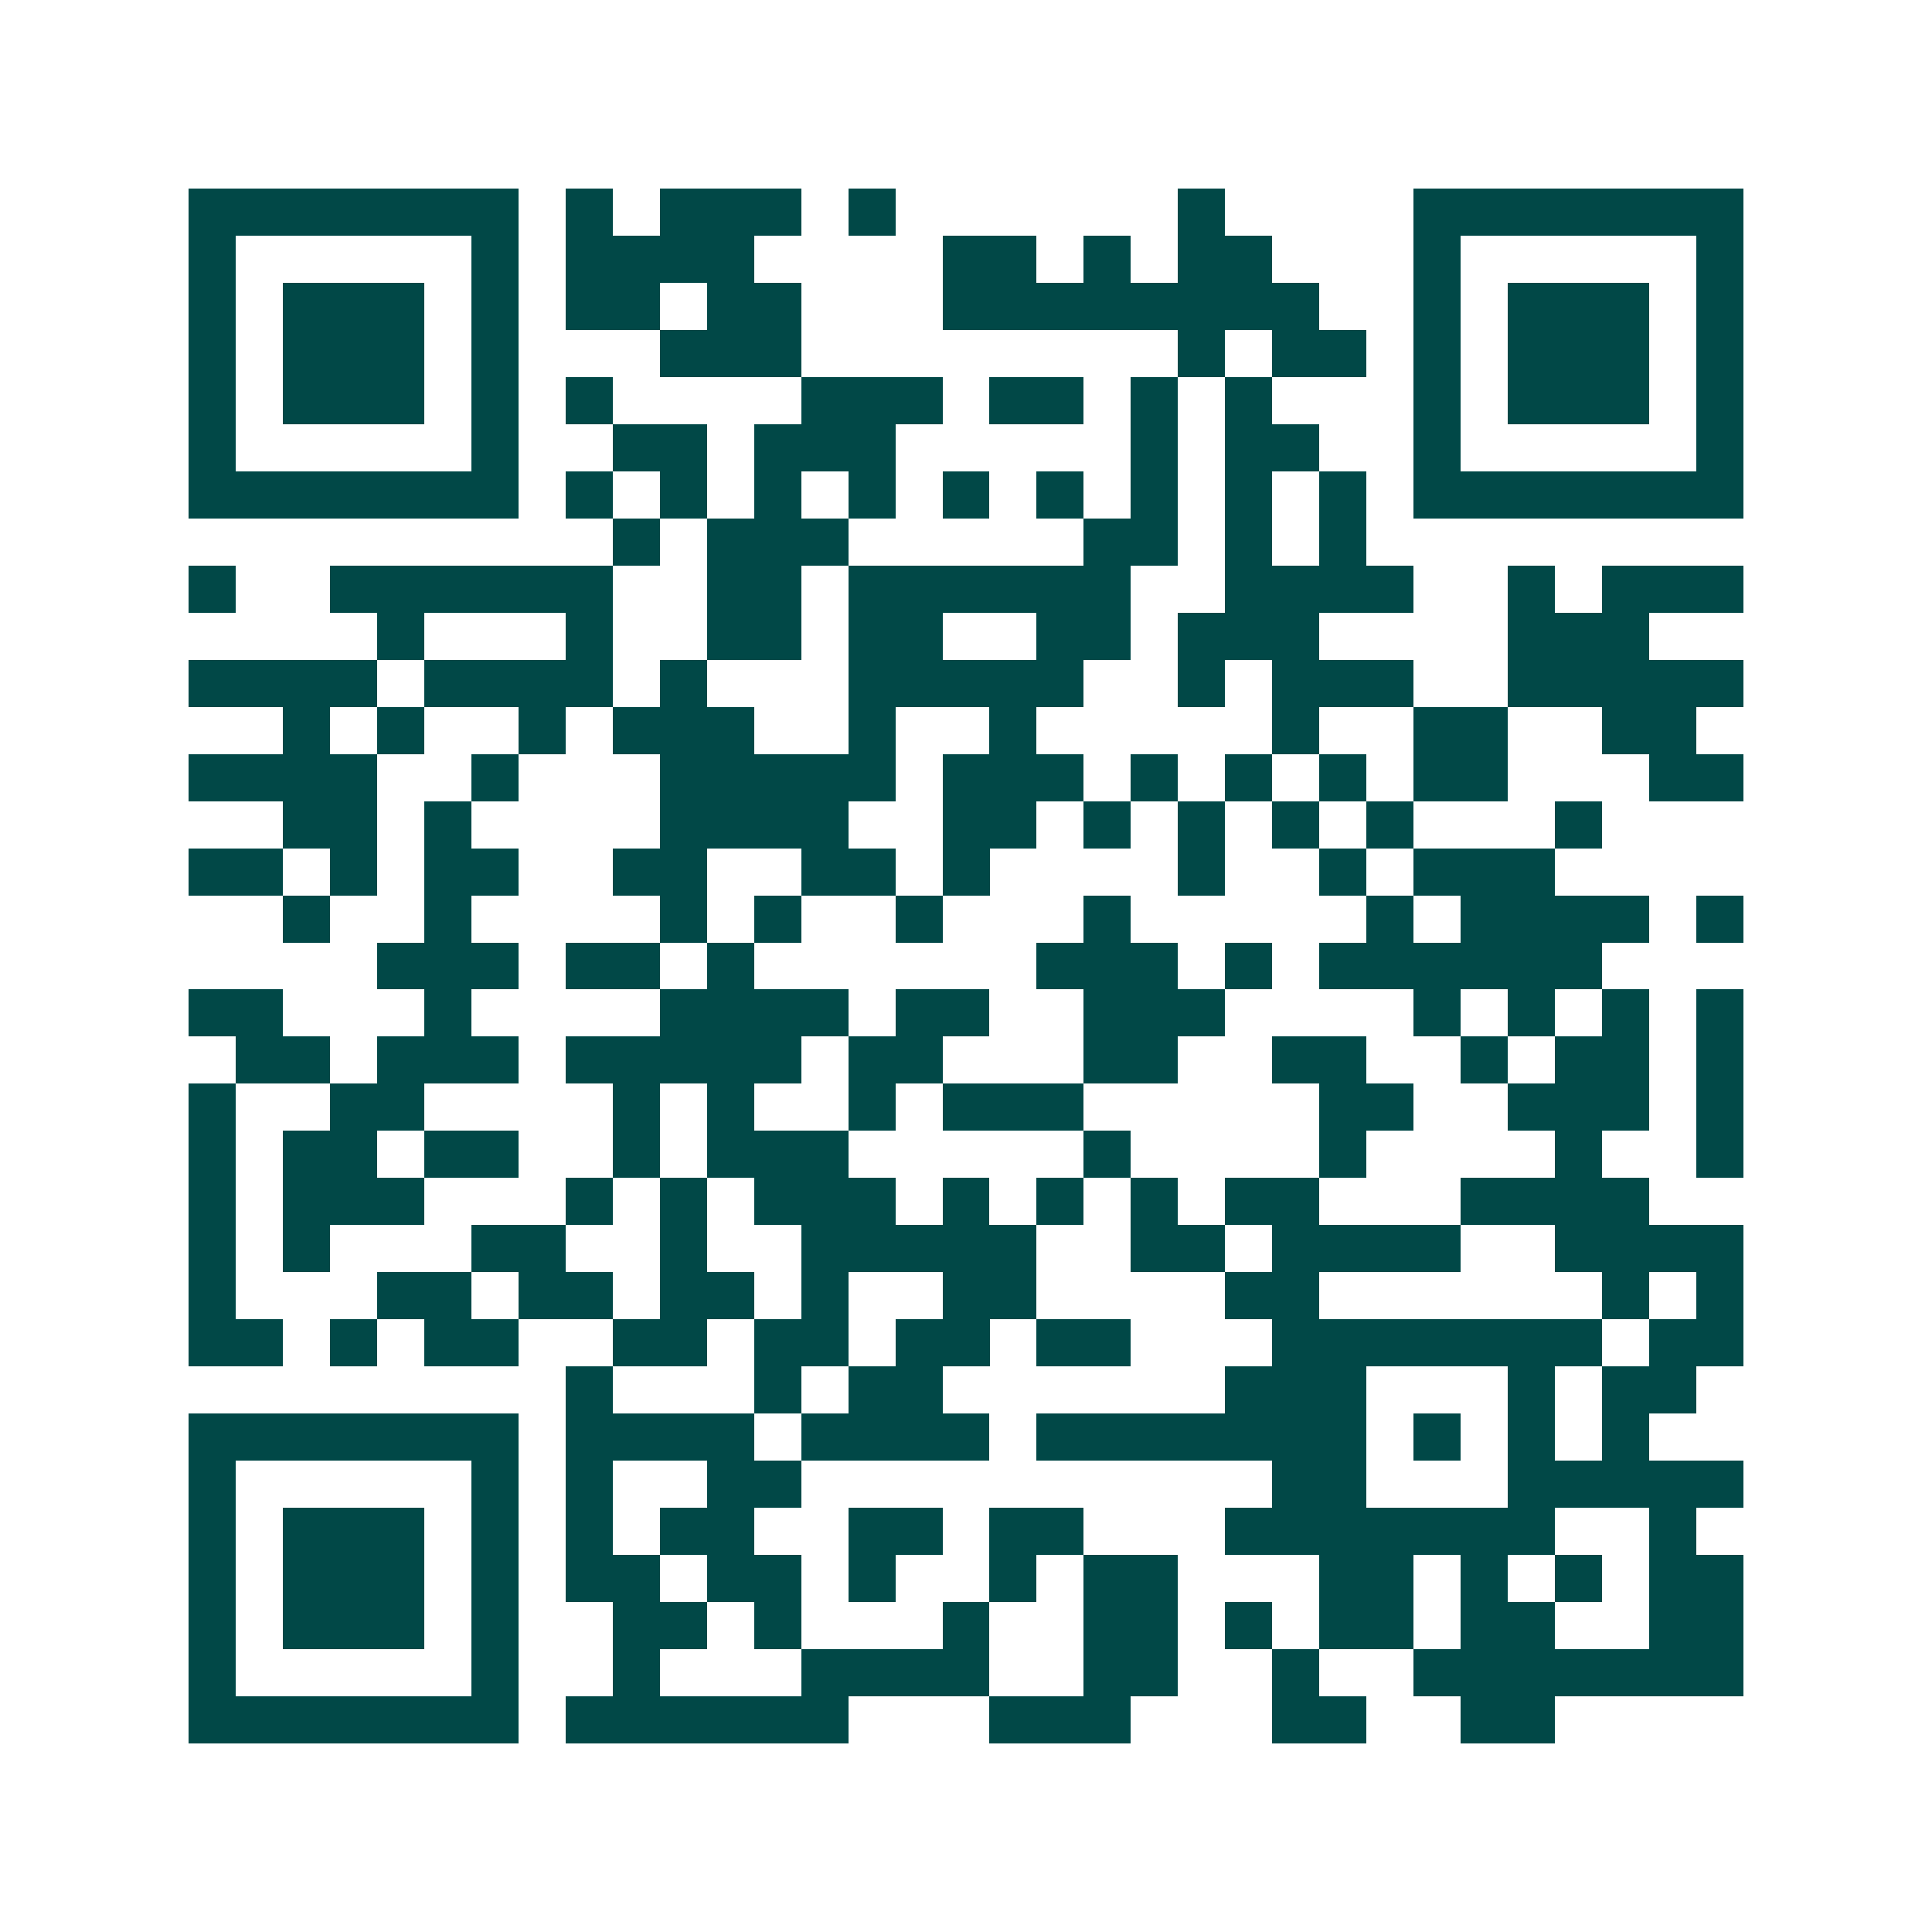 <svg xmlns="http://www.w3.org/2000/svg" width="200" height="200" viewBox="0 0 41 41" shape-rendering="crispEdges"><path fill="#ffffff" d="M0 0h41v41H0z"/><path stroke="#014847" d="M4 4.5h7m1 0h1m1 0h3m1 0h1m6 0h1m4 0h7M4 5.5h1m5 0h1m1 0h4m4 0h2m1 0h1m1 0h2m3 0h1m5 0h1M4 6.5h1m1 0h3m1 0h1m1 0h2m1 0h2m3 0h8m2 0h1m1 0h3m1 0h1M4 7.5h1m1 0h3m1 0h1m3 0h3m8 0h1m1 0h2m1 0h1m1 0h3m1 0h1M4 8.5h1m1 0h3m1 0h1m1 0h1m4 0h3m1 0h2m1 0h1m1 0h1m3 0h1m1 0h3m1 0h1M4 9.5h1m5 0h1m2 0h2m1 0h3m5 0h1m1 0h2m2 0h1m5 0h1M4 10.5h7m1 0h1m1 0h1m1 0h1m1 0h1m1 0h1m1 0h1m1 0h1m1 0h1m1 0h1m1 0h7M13 11.5h1m1 0h3m5 0h2m1 0h1m1 0h1M4 12.5h1m2 0h6m2 0h2m1 0h6m2 0h4m2 0h1m1 0h3M8 13.5h1m3 0h1m2 0h2m1 0h2m2 0h2m1 0h3m4 0h3M4 14.5h4m1 0h4m1 0h1m3 0h5m2 0h1m1 0h3m2 0h5M6 15.5h1m1 0h1m2 0h1m1 0h3m2 0h1m2 0h1m5 0h1m2 0h2m2 0h2M4 16.5h4m2 0h1m3 0h5m1 0h3m1 0h1m1 0h1m1 0h1m1 0h2m3 0h2M6 17.5h2m1 0h1m4 0h4m2 0h2m1 0h1m1 0h1m1 0h1m1 0h1m3 0h1M4 18.5h2m1 0h1m1 0h2m2 0h2m2 0h2m1 0h1m4 0h1m2 0h1m1 0h3M6 19.5h1m2 0h1m4 0h1m1 0h1m2 0h1m3 0h1m5 0h1m1 0h4m1 0h1M8 20.5h3m1 0h2m1 0h1m6 0h3m1 0h1m1 0h6M4 21.5h2m3 0h1m4 0h4m1 0h2m2 0h3m4 0h1m1 0h1m1 0h1m1 0h1M5 22.5h2m1 0h3m1 0h5m1 0h2m3 0h2m2 0h2m2 0h1m1 0h2m1 0h1M4 23.5h1m2 0h2m4 0h1m1 0h1m2 0h1m1 0h3m5 0h2m2 0h3m1 0h1M4 24.5h1m1 0h2m1 0h2m2 0h1m1 0h3m5 0h1m4 0h1m4 0h1m2 0h1M4 25.5h1m1 0h3m3 0h1m1 0h1m1 0h3m1 0h1m1 0h1m1 0h1m1 0h2m3 0h4M4 26.5h1m1 0h1m3 0h2m2 0h1m2 0h5m2 0h2m1 0h4m2 0h4M4 27.5h1m3 0h2m1 0h2m1 0h2m1 0h1m2 0h2m4 0h2m6 0h1m1 0h1M4 28.5h2m1 0h1m1 0h2m2 0h2m1 0h2m1 0h2m1 0h2m3 0h7m1 0h2M12 29.5h1m3 0h1m1 0h2m6 0h3m3 0h1m1 0h2M4 30.5h7m1 0h4m1 0h4m1 0h7m1 0h1m1 0h1m1 0h1M4 31.5h1m5 0h1m1 0h1m2 0h2m10 0h2m3 0h5M4 32.5h1m1 0h3m1 0h1m1 0h1m1 0h2m2 0h2m1 0h2m3 0h7m2 0h1M4 33.5h1m1 0h3m1 0h1m1 0h2m1 0h2m1 0h1m2 0h1m1 0h2m3 0h2m1 0h1m1 0h1m1 0h2M4 34.5h1m1 0h3m1 0h1m2 0h2m1 0h1m3 0h1m2 0h2m1 0h1m1 0h2m1 0h2m2 0h2M4 35.5h1m5 0h1m2 0h1m3 0h4m2 0h2m2 0h1m2 0h7M4 36.5h7m1 0h6m3 0h3m3 0h2m2 0h2"/></svg>
